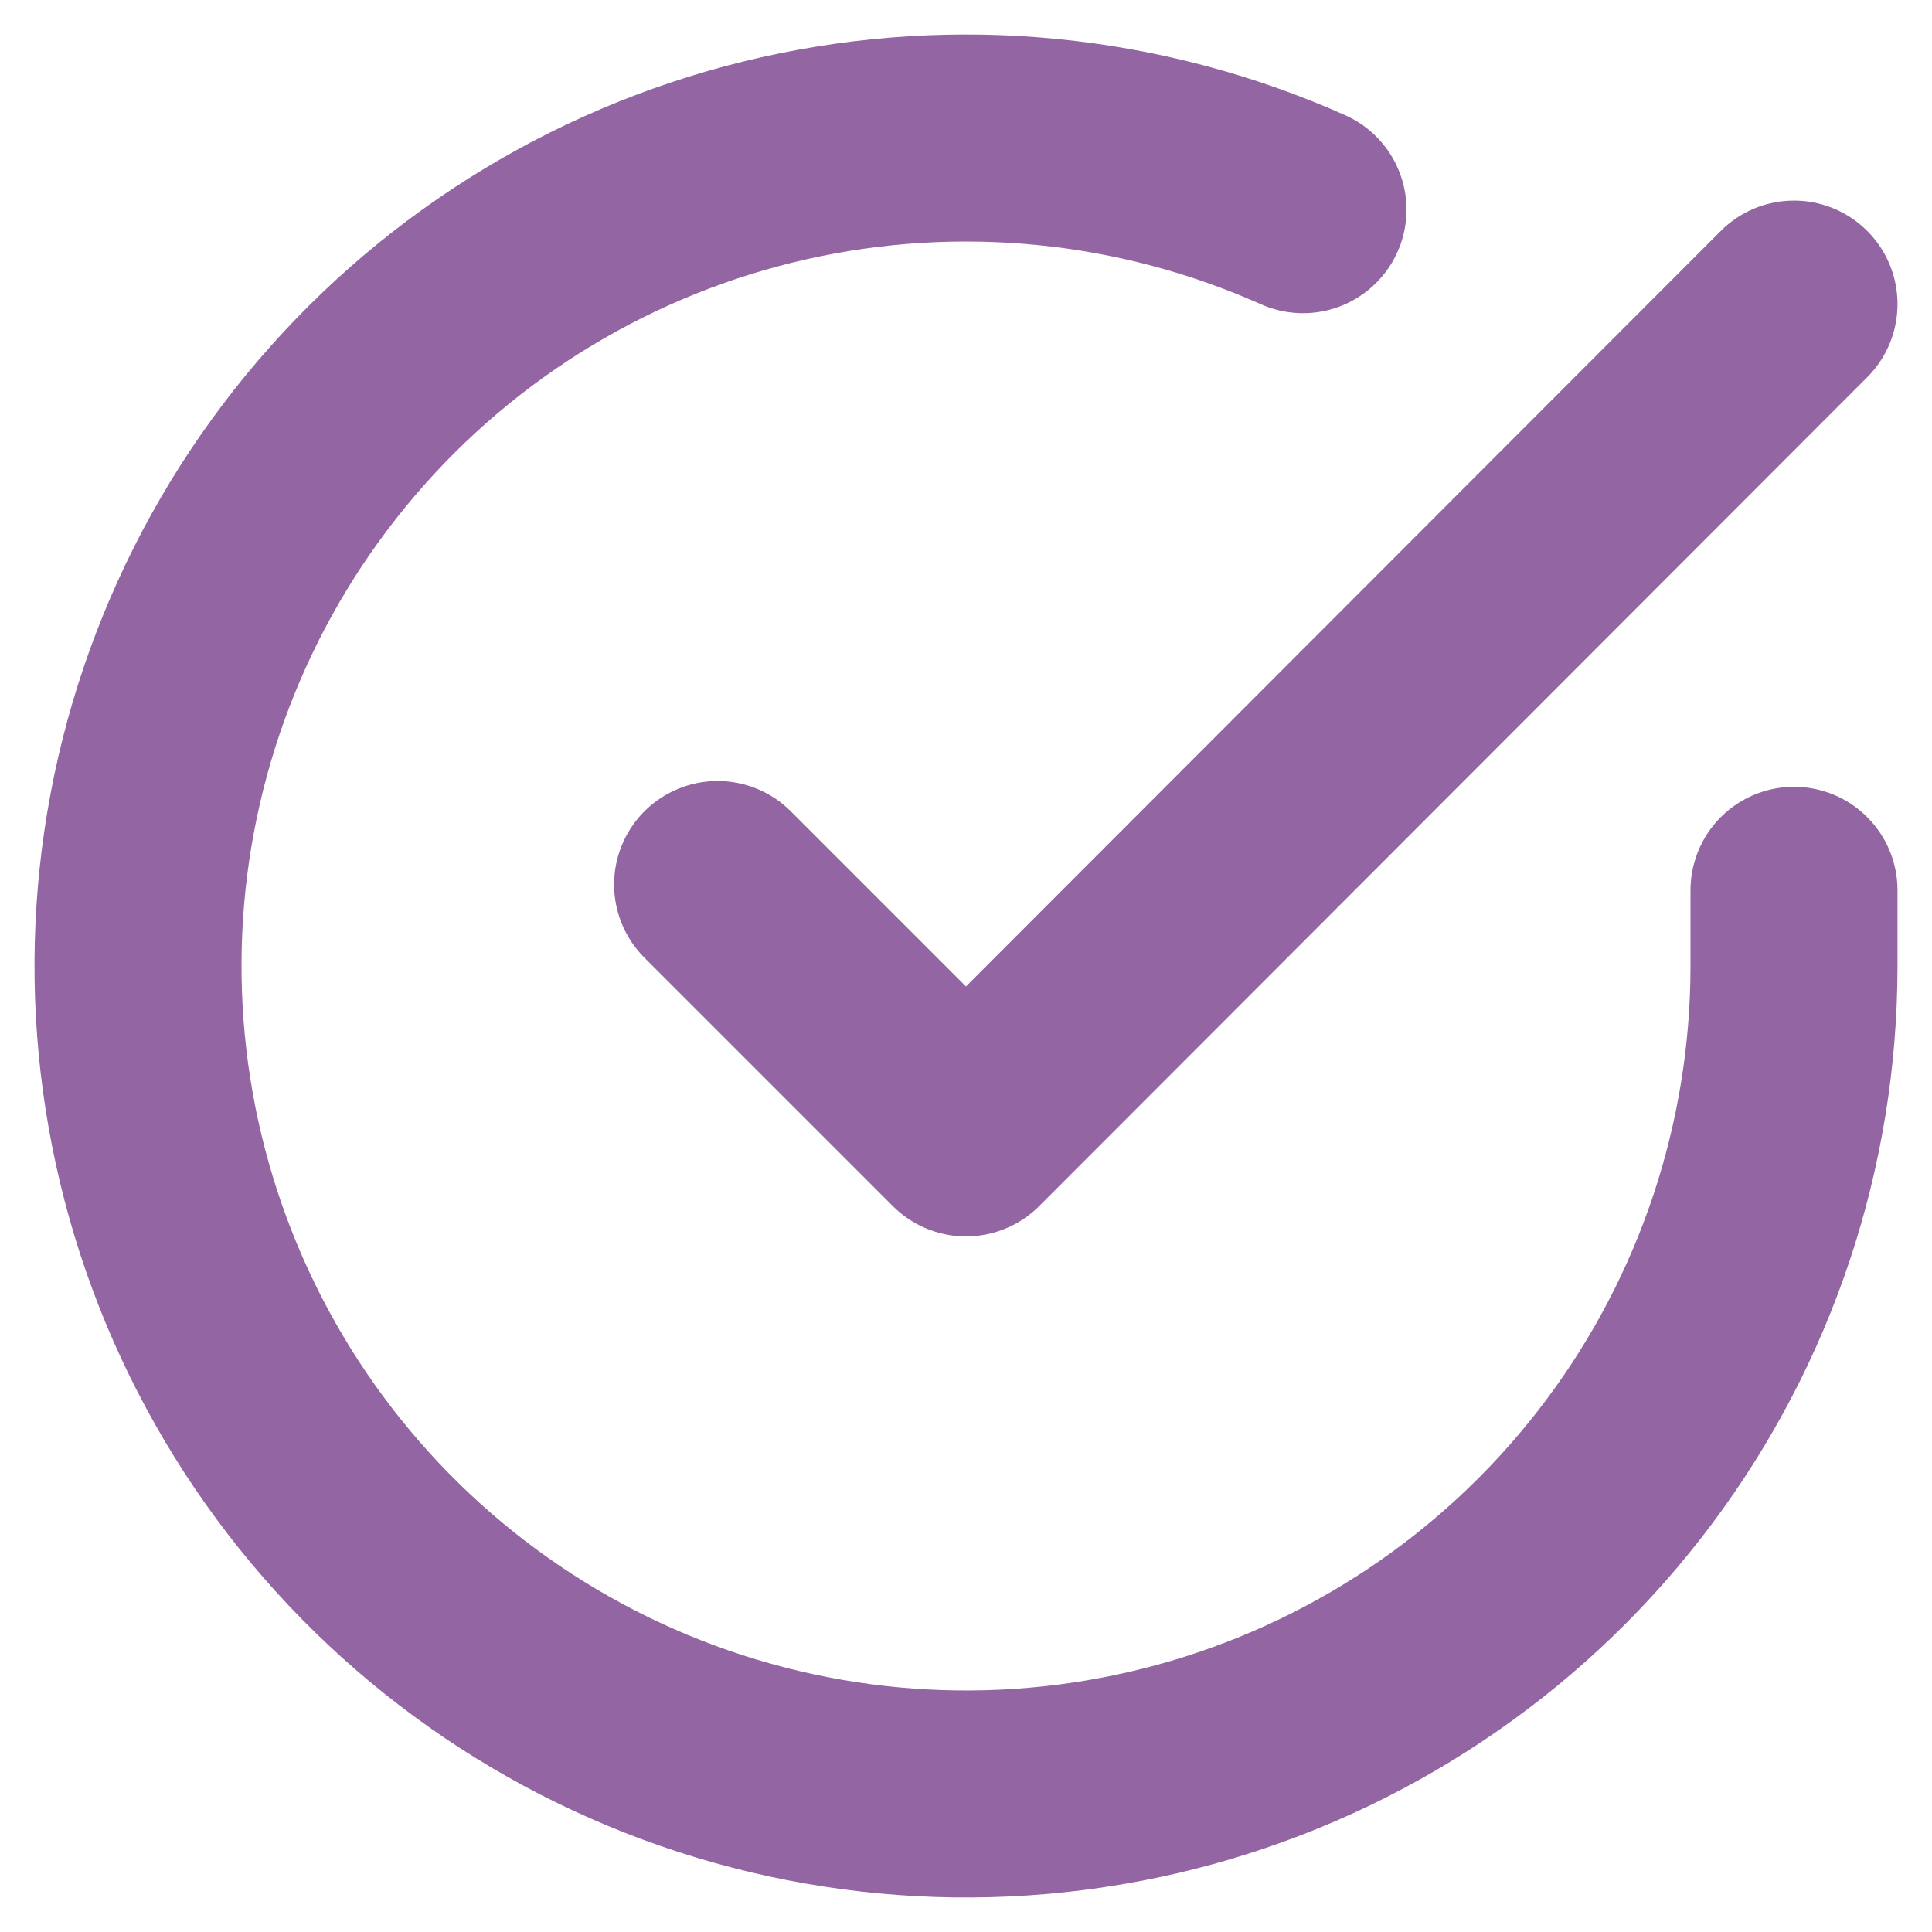<?xml version="1.0" encoding="UTF-8"?> <svg xmlns="http://www.w3.org/2000/svg" width="28" height="28" viewBox="0 0 28 28" fill="none"><path d="M26 12.903V14.007C25.998 16.595 25.161 19.113 23.611 21.185C22.062 23.258 19.884 24.774 17.402 25.508C14.921 26.241 12.269 26.153 9.841 25.256C7.414 24.36 5.342 22.702 3.933 20.531C2.525 18.36 1.856 15.793 2.026 13.21C2.196 10.628 3.197 8.17 4.878 6.203C6.559 4.236 8.831 2.865 11.355 2.295C13.88 1.725 16.52 1.986 18.884 3.039" stroke="#9365A3" stroke-width="3" stroke-linecap="round" stroke-linejoin="round"></path><path d="M26 4.407L14 16.419L10.4 12.819" stroke="#9365A3" stroke-width="3" stroke-linecap="round" stroke-linejoin="round"></path></svg> 